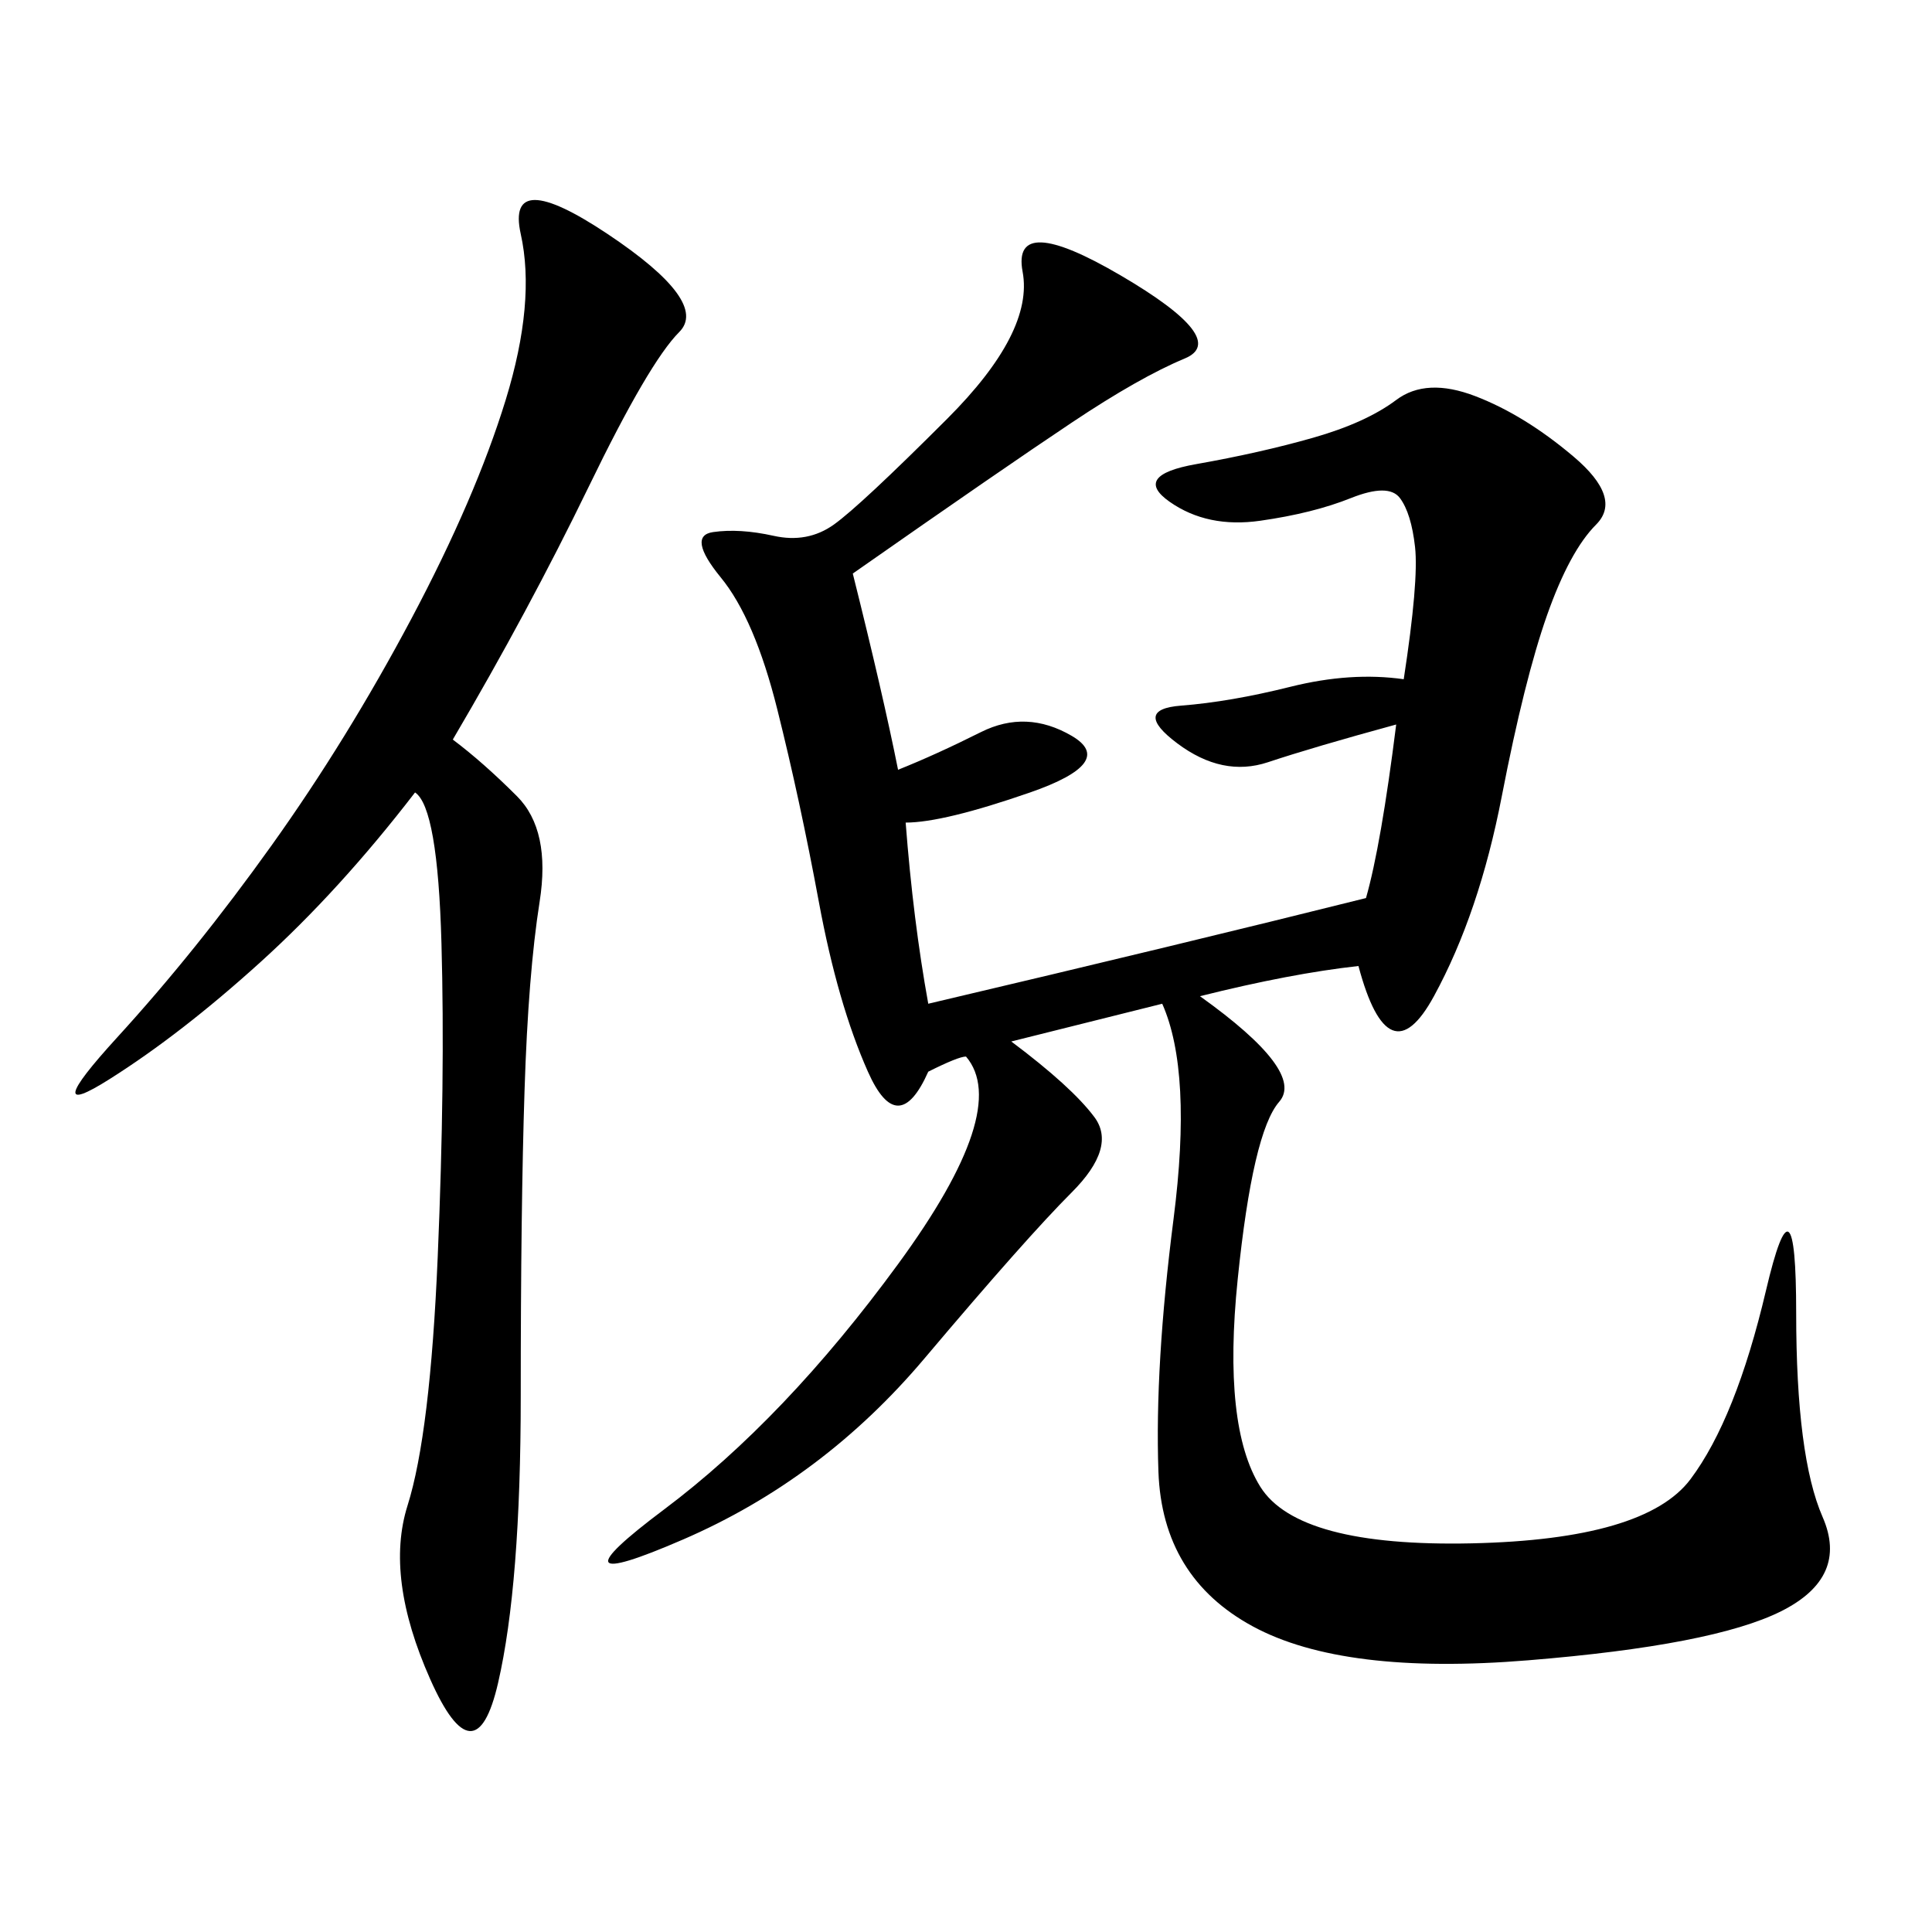 <svg xmlns="http://www.w3.org/2000/svg" xmlns:xlink="http://www.w3.org/1999/xlink" width="300" height="300"><path d="M132.42 89.06Q137.11 107.81 139.45 119.53L139.45 119.53Q145.31 117.19 152.34 113.67Q159.38 110.16 166.41 114.26Q173.44 118.36 159.96 123.05Q146.48 127.73 140.63 127.73L140.63 127.73Q141.80 142.97 144.14 155.86L144.14 155.86Q183.98 146.48 212.11 139.45L212.11 139.45Q214.45 131.25 216.80 112.50L216.80 112.50Q203.91 116.02 196.88 118.36Q189.84 120.70 182.81 115.43Q175.78 110.16 183.40 109.57Q191.02 108.98 200.39 106.64Q209.77 104.30 217.97 105.47L217.97 105.47Q220.31 90.23 219.73 84.96Q219.14 79.69 217.38 77.34Q215.63 75 209.77 77.34Q203.91 79.69 195.70 80.86Q187.50 82.03 181.64 77.93Q175.78 73.83 185.74 72.07Q195.70 70.31 203.91 67.97Q212.11 65.63 216.80 62.11Q221.48 58.59 229.10 61.52Q236.72 64.45 244.34 70.90Q251.95 77.34 247.85 81.45Q243.75 85.55 240.23 95.51Q236.72 105.47 233.20 123.63Q229.69 141.80 222.66 154.69Q215.63 167.58 210.94 150L210.94 150Q200.39 151.17 186.33 154.69L186.33 154.69Q202.73 166.41 198.63 171.09Q194.53 175.78 192.19 198.63Q189.84 221.48 195.70 230.86Q201.56 240.23 228.52 239.65Q255.47 239.06 262.50 229.69Q269.53 220.31 274.22 200.39Q278.91 180.47 278.91 203.91L278.91 203.91Q278.91 226.17 283.01 235.55Q287.11 244.92 276.56 250.20Q266.02 255.47 237.30 257.81Q208.59 260.16 194.53 252.54Q180.47 244.92 179.88 228.52Q179.30 212.11 182.23 189.26Q185.16 166.41 180.47 155.86L180.47 155.86L157.03 161.72Q166.41 168.75 169.92 173.44Q173.44 178.13 166.41 185.16Q159.38 192.19 143.55 210.94Q127.73 229.69 106.05 239.06Q84.38 248.44 103.13 234.38Q121.88 220.31 139.45 196.29Q157.03 172.27 150 164.06L150 164.06Q148.83 164.06 144.14 166.41L144.14 166.41Q139.45 176.95 134.77 166.41Q130.08 155.86 127.15 140.04Q124.22 124.22 120.70 110.16Q117.19 96.09 111.91 89.65Q106.64 83.20 110.74 82.62Q114.84 82.03 120.12 83.20Q125.39 84.38 129.49 81.45Q133.59 78.52 147.07 65.04Q160.55 51.56 158.79 42.19Q157.03 32.81 174.02 42.77Q191.02 52.73 183.98 55.66Q176.95 58.59 166.41 65.63Q155.86 72.66 132.42 89.06L132.42 89.06ZM70.31 114.84Q75 118.36 80.27 123.63Q85.55 128.91 83.79 140.04Q82.03 151.17 81.45 169.34Q80.86 187.50 80.86 216.80L80.86 216.80Q80.86 246.09 77.34 261.33Q73.83 276.56 66.80 260.74Q59.77 244.92 63.28 233.79Q66.80 222.66 67.97 195.12Q69.14 167.58 68.55 146.48Q67.97 125.39 64.45 123.05L64.45 123.05Q52.73 138.28 40.43 149.41Q28.13 160.55 16.99 167.58Q5.86 174.61 18.16 161.13Q30.47 147.66 42.19 131.25Q53.91 114.84 63.87 96.09Q73.83 77.34 78.52 62.11Q83.20 46.88 80.86 36.33Q78.52 25.78 94.34 36.33Q110.16 46.88 105.47 51.56Q100.78 56.25 91.41 75.59Q82.03 94.92 70.31 114.84L70.31 114.84Z"/></svg>